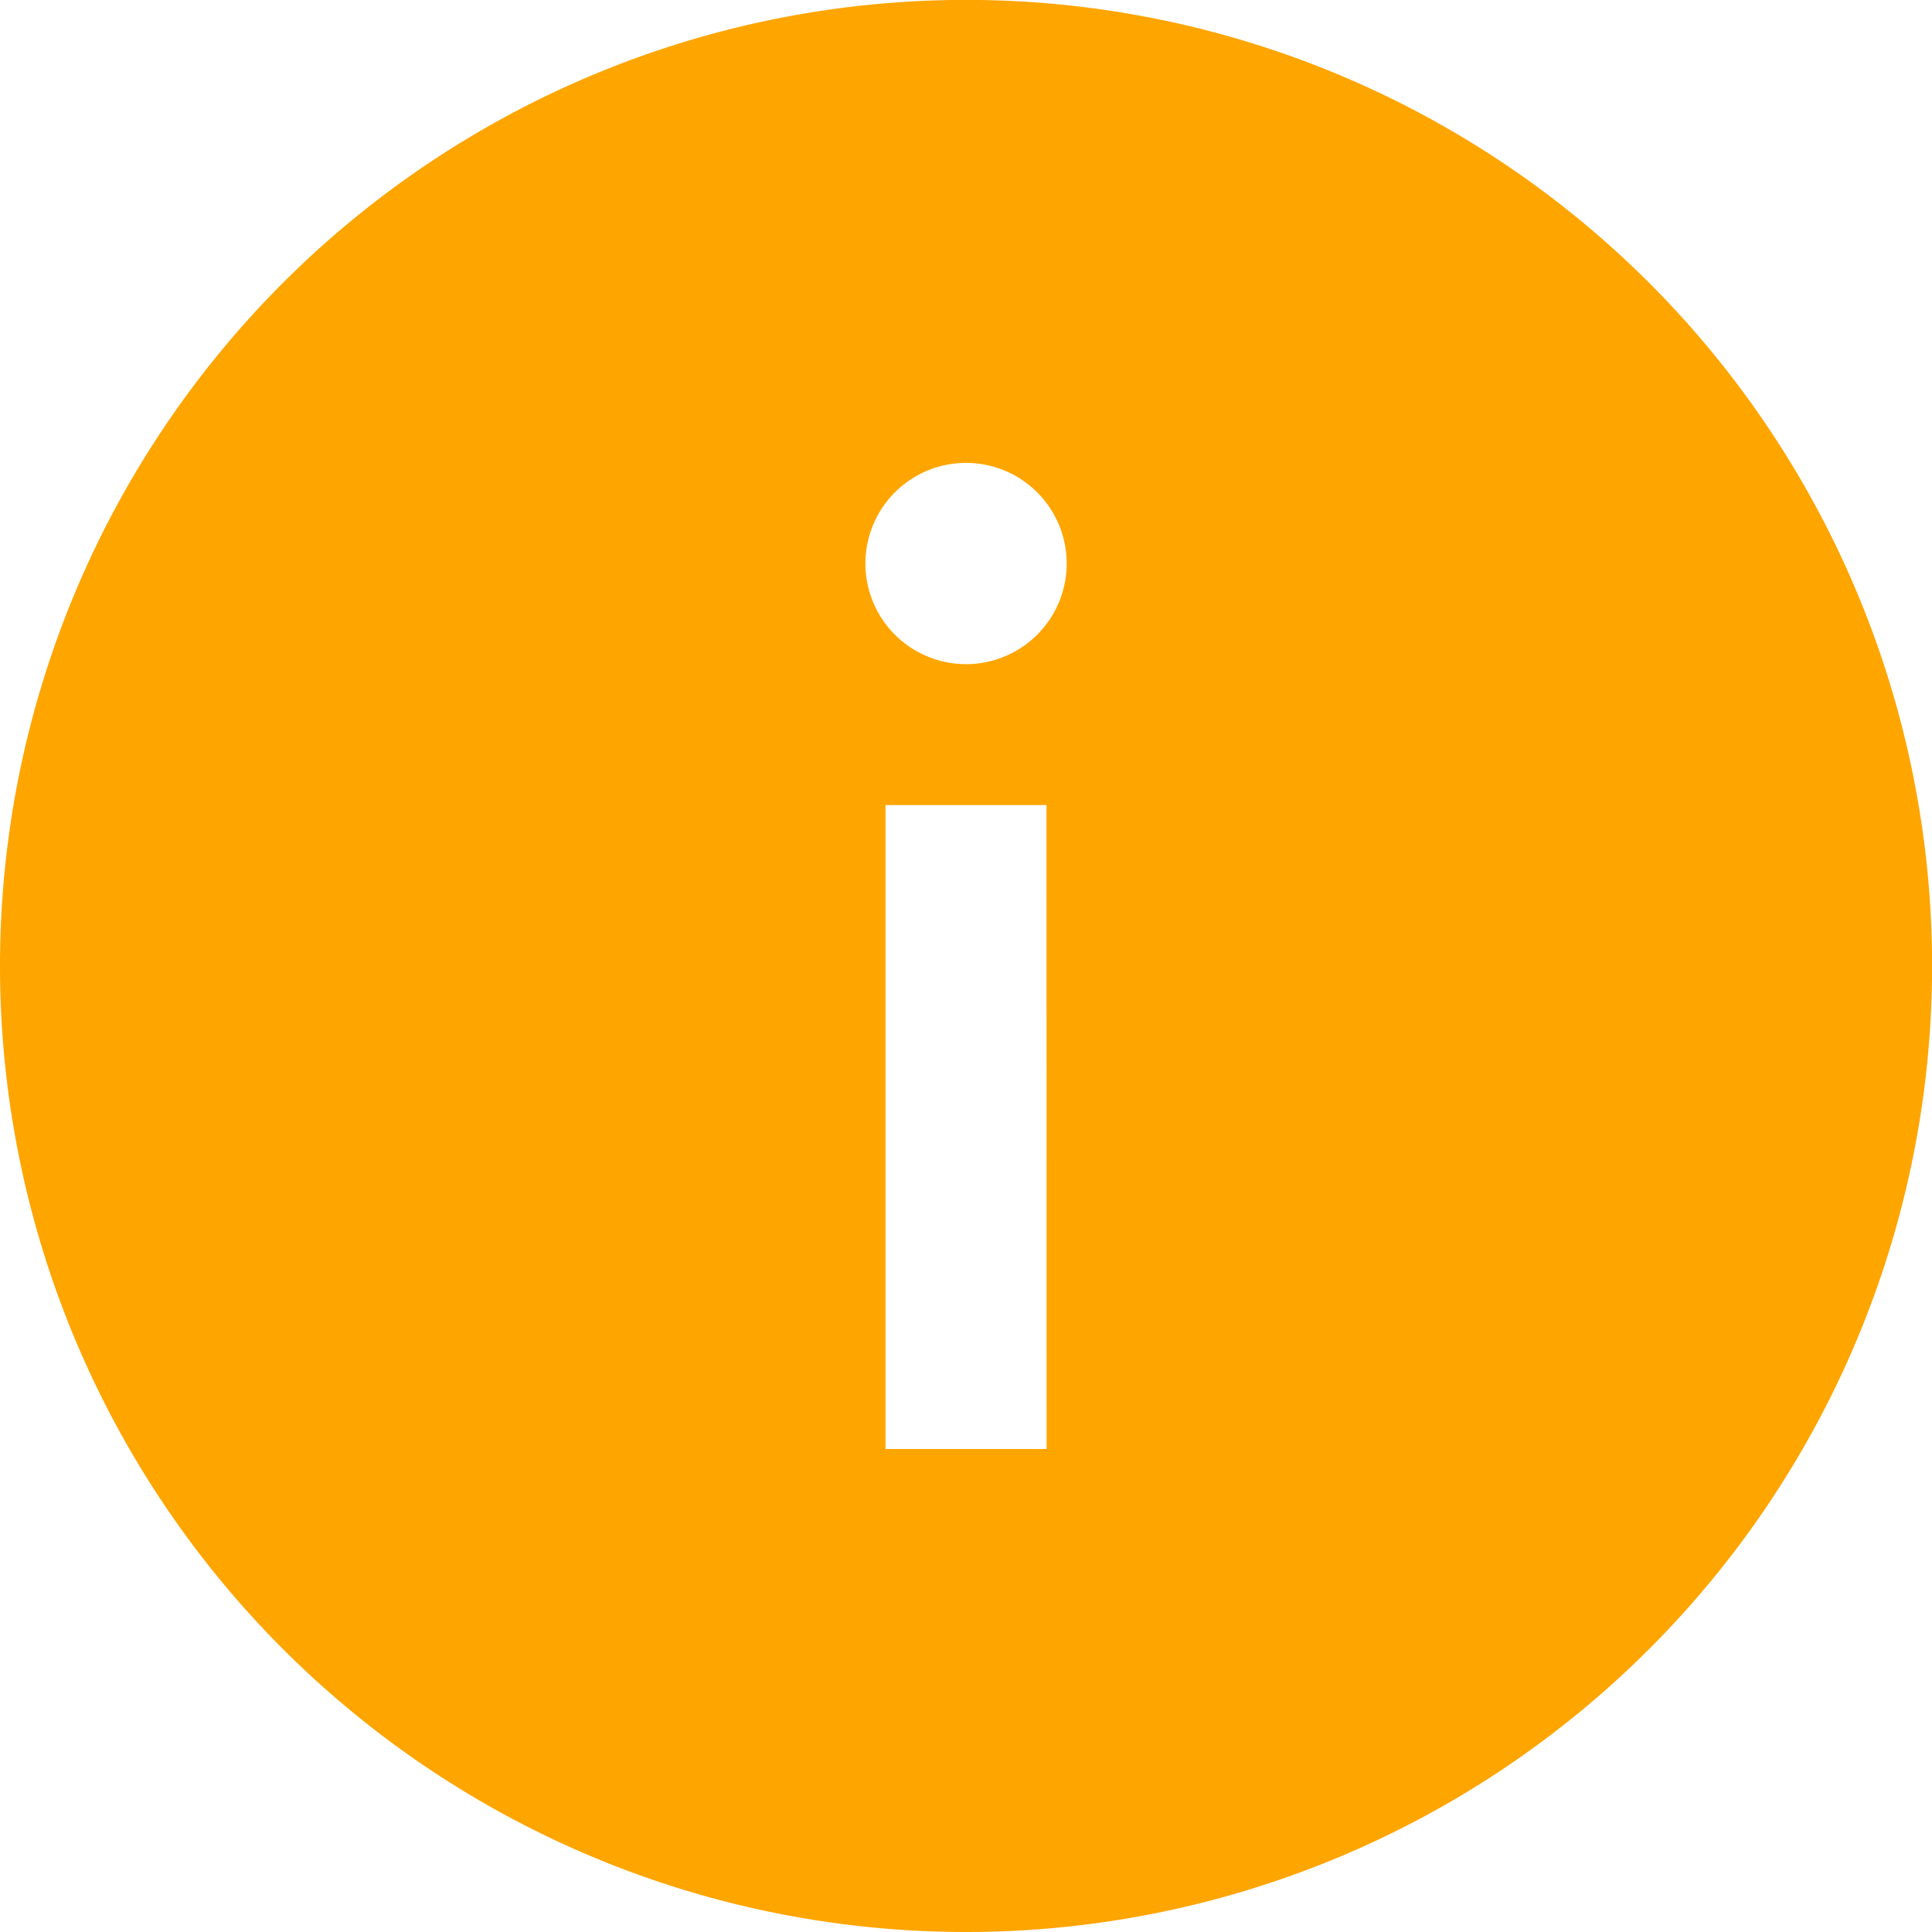 <svg xmlns="http://www.w3.org/2000/svg" width="19.333" height="19.333" viewBox="0 0 19.333 19.333">
  <path id="info-1" d="M9.667,19.333A9.667,9.667,0,1,0,0,9.667,9.667,9.667,0,0,0,9.667,19.333Zm.806-4.833H8.861V8.056h1.611ZM9.667,4.632A1.007,1.007,0,1,1,8.66,5.639,1.007,1.007,0,0,1,9.667,4.632Z" fill="orange"/>
</svg>
